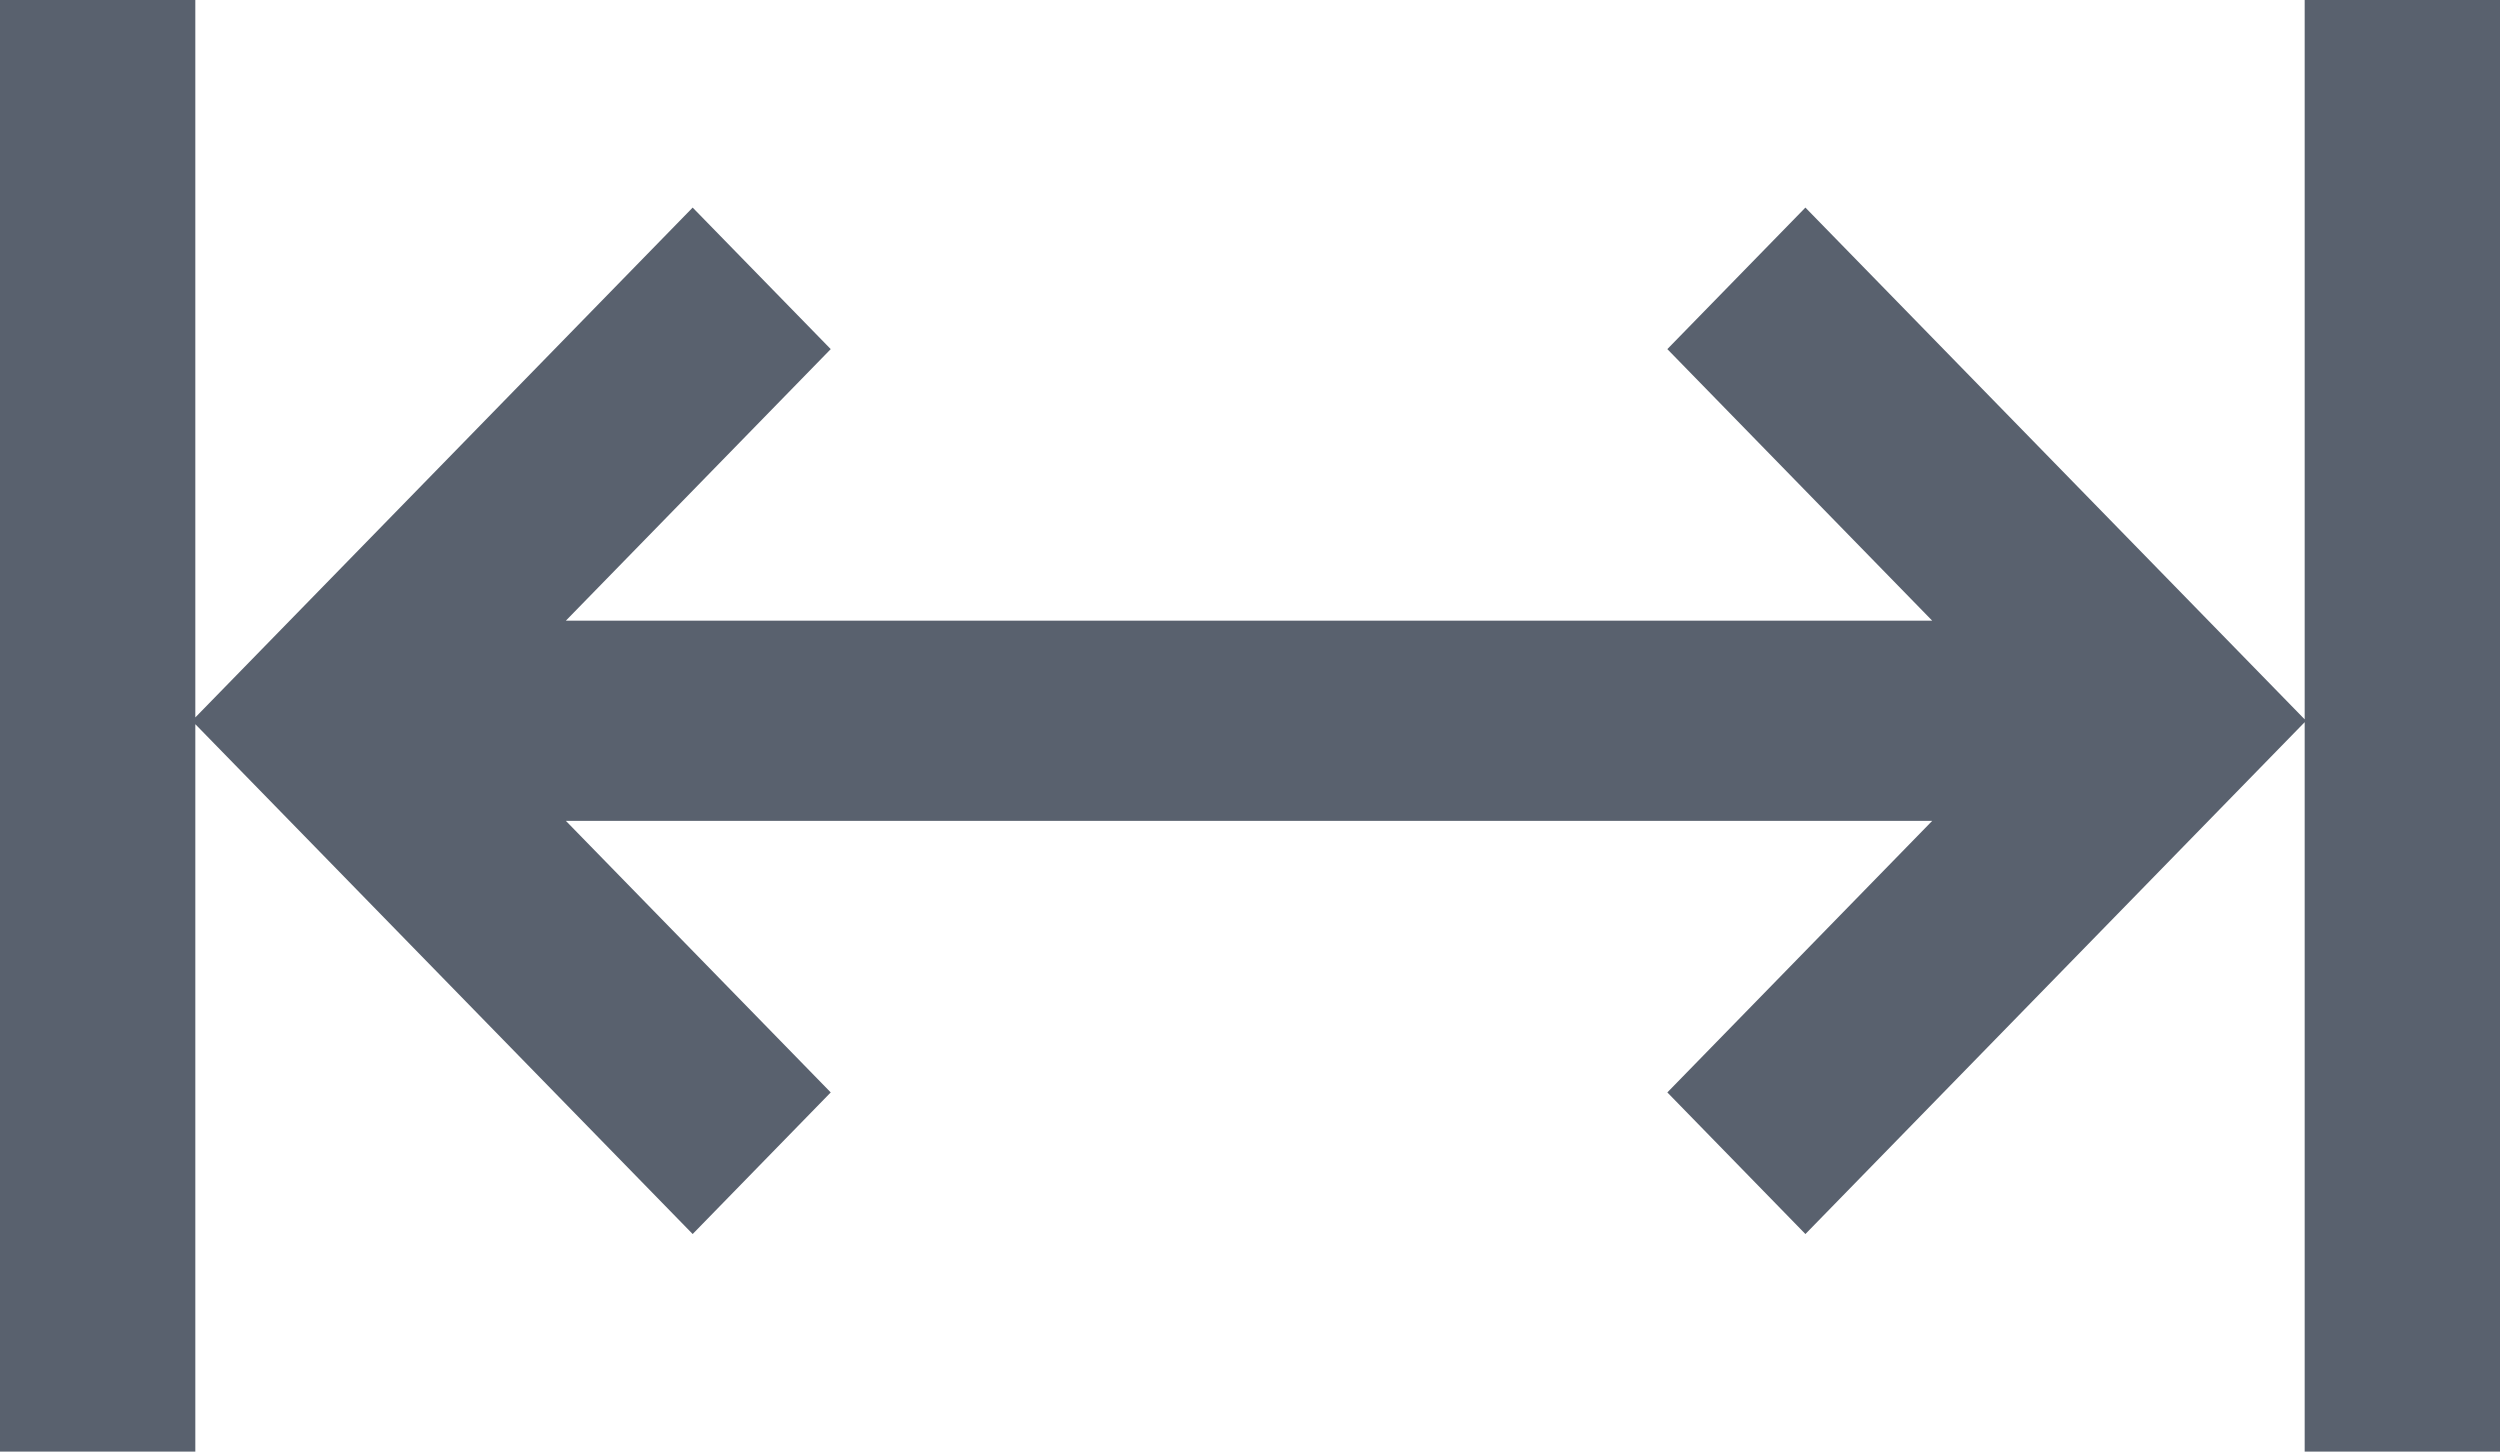 <svg xmlns="http://www.w3.org/2000/svg" width="31" height="18" viewBox="0 0 31 18">
  <defs>
    <style>
      .cls-1 {
        fill: #59616e;
        fill-rule: evenodd;
      }
    </style>
  </defs>
  <path id="Forma_1" data-name="Forma 1" class="cls-1" d="M471.578,735v8.92l-6.191-6.346-1.712,1.755,3.284,3.367H450.017l3.284-3.367-1.712-1.755-6.167,6.322V735H443v18h2.422v-9.02l6.167,6.322,1.712-1.756-3.284-3.367h16.942l-3.284,3.367,1.712,1.756,6.191-6.347V753H474V735h-2.422Z" transform="translate(-443 -735)"/>
</svg>
